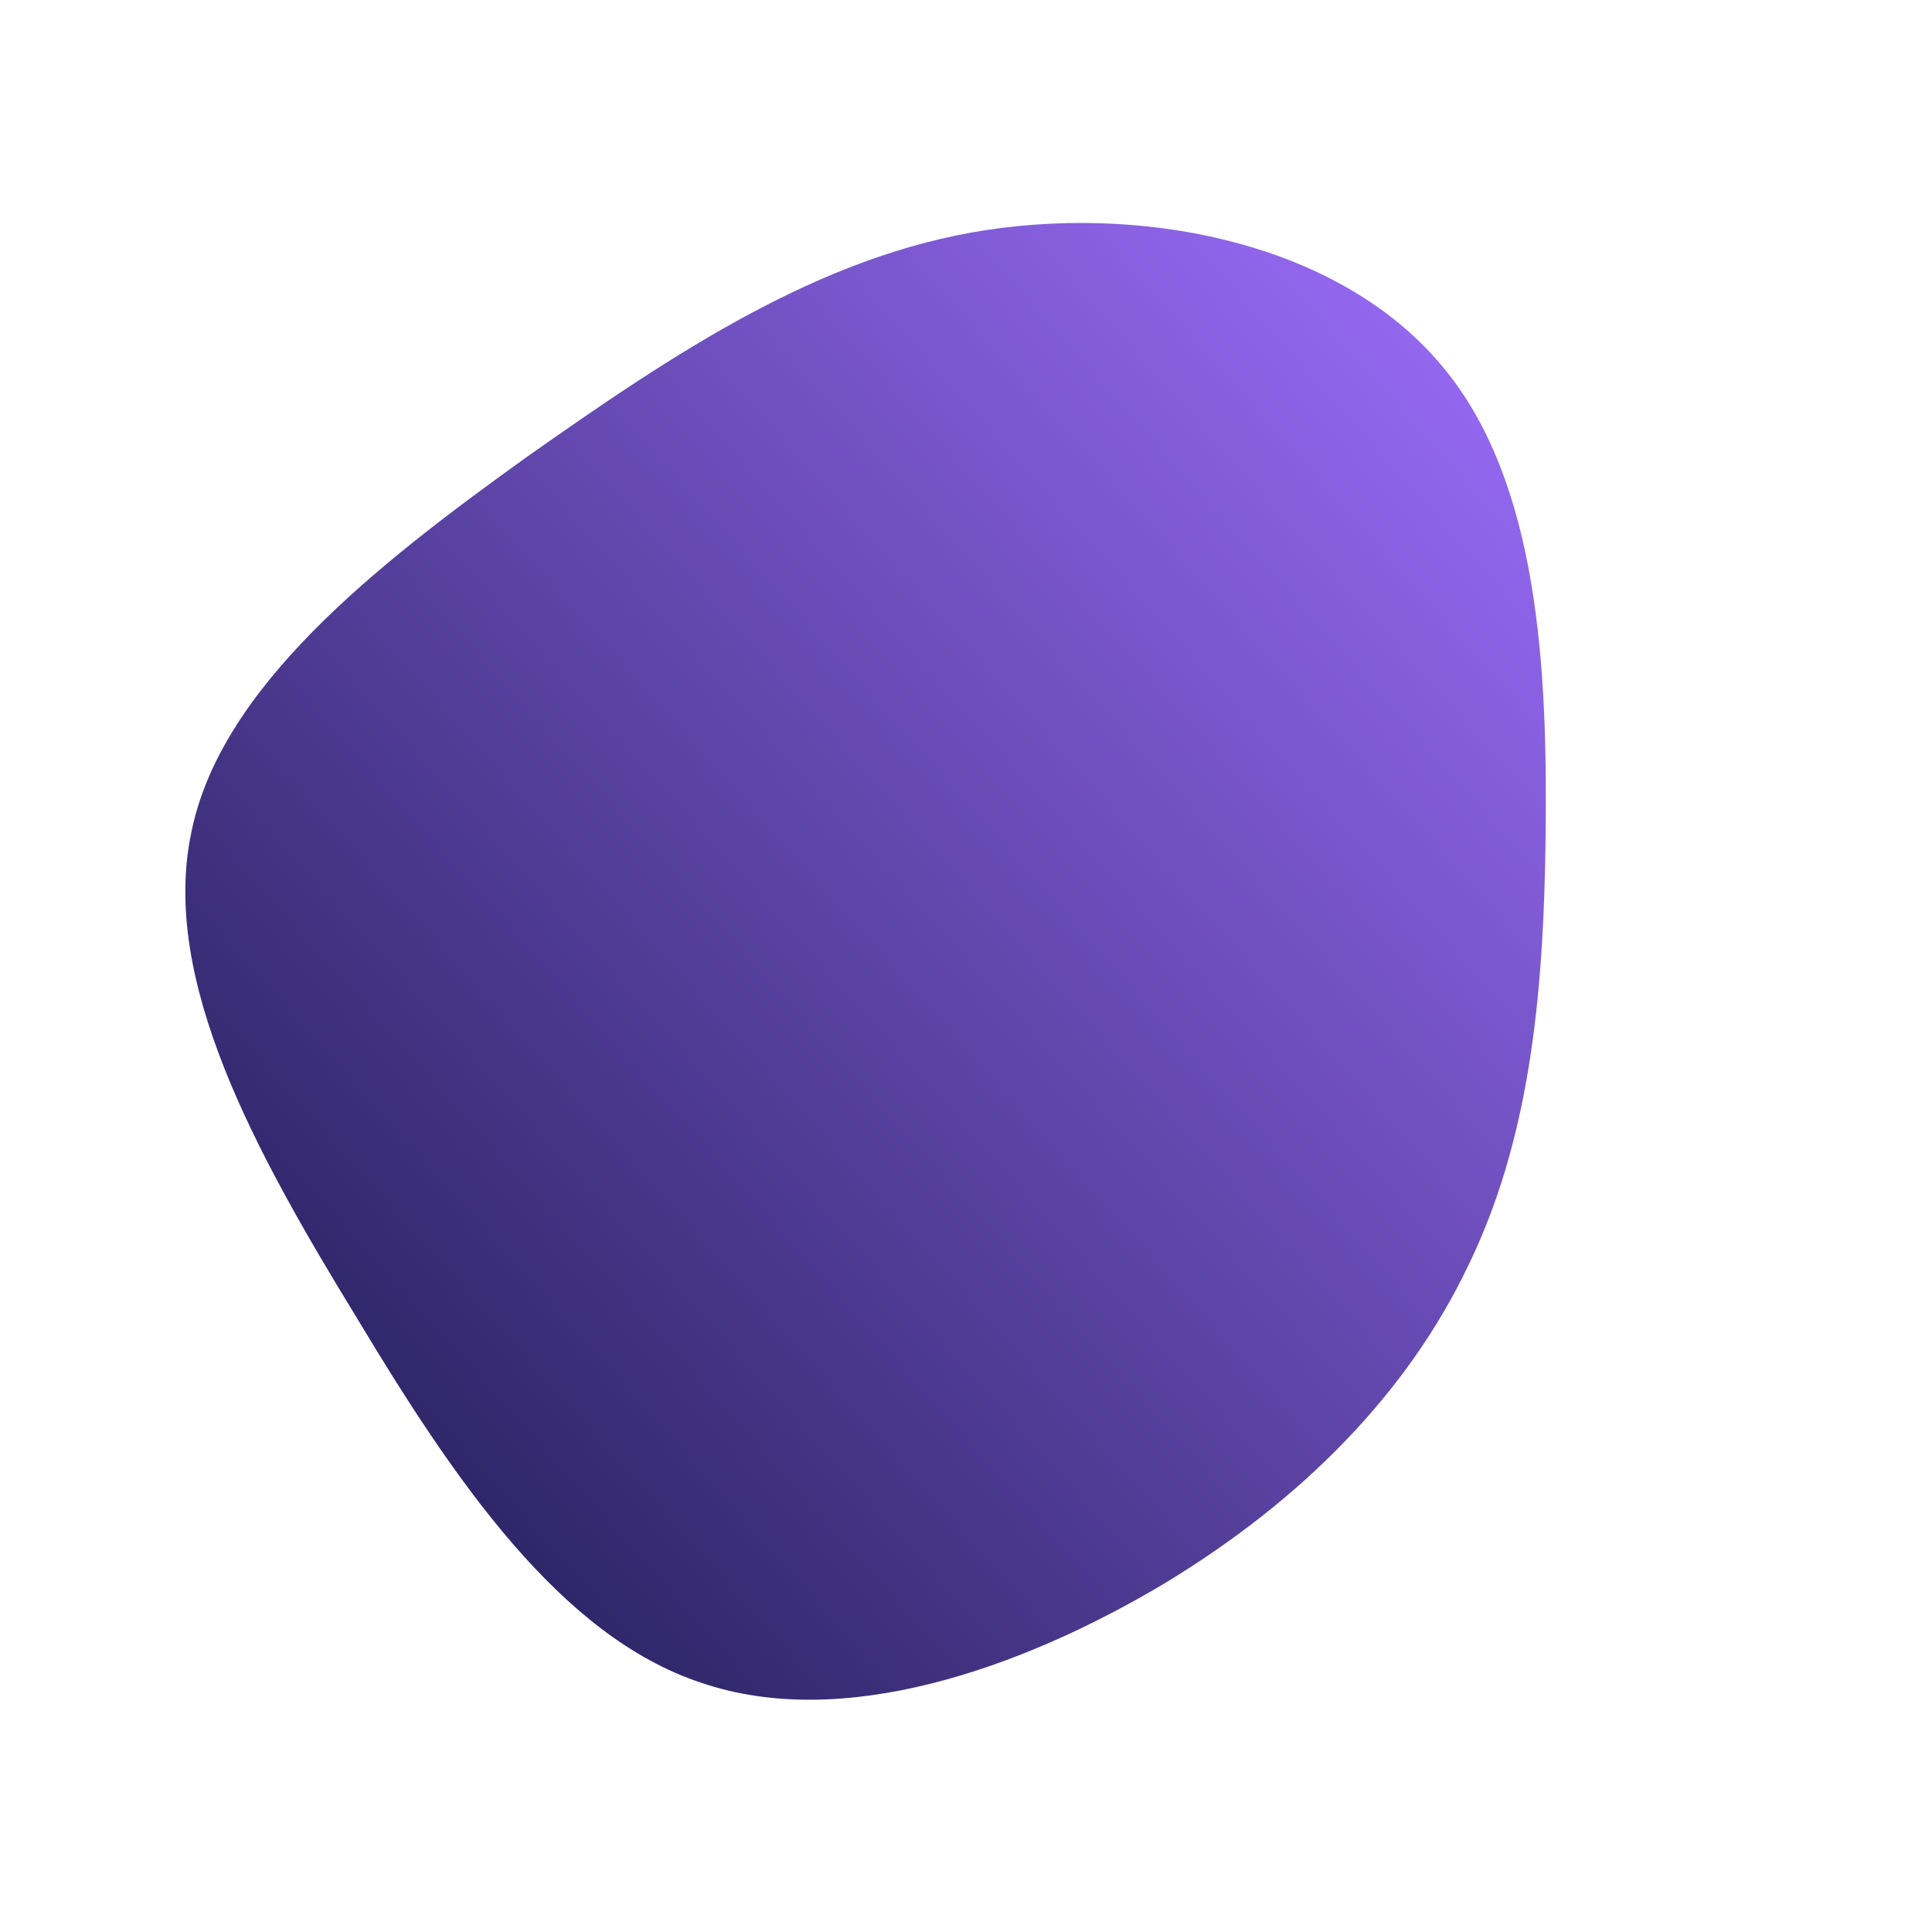 <!--?xml version="1.0" standalone="no"?-->
              <svg id="sw-js-blob-svg" viewBox="0 0 100 100" xmlns="http://www.w3.org/2000/svg" version="1.1">
                    <defs> 
                        <linearGradient id="sw-gradient" x1="0" x2="1" y1="1" y2="0">
                            <stop id="stop1" stop-color="rgba(22, 22, 71, 1)" offset="0%"></stop>
                            <stop id="stop2" stop-color="rgba(159, 111, 255, 1)" offset="100%"></stop>
                        </linearGradient>
                    </defs>
                <path fill="url(#sw-gradient)" d="M24.6,-31.1C29.7,-25.1,30.1,-15.2,30,-6.7C29.9,1.9,29.1,9.1,26,15.5C22.9,22,17.5,27.6,10.2,32C2.8,36.4,-6.4,39.6,-13.7,37.1C-21,34.7,-26.5,26.6,-31.6,18.1C-36.8,9.6,-41.7,0.7,-40.1,-6.9C-38.6,-14.4,-30.6,-20.7,-22.8,-26.3C-15,-31.8,-7.5,-36.8,1.1,-38.1C9.8,-39.4,19.5,-37.2,24.6,-31.1Z" width="100%" height="100%" transform="translate(50 50)" stroke-width="0" style="transition: 0.3s;"></path>
              </svg>
